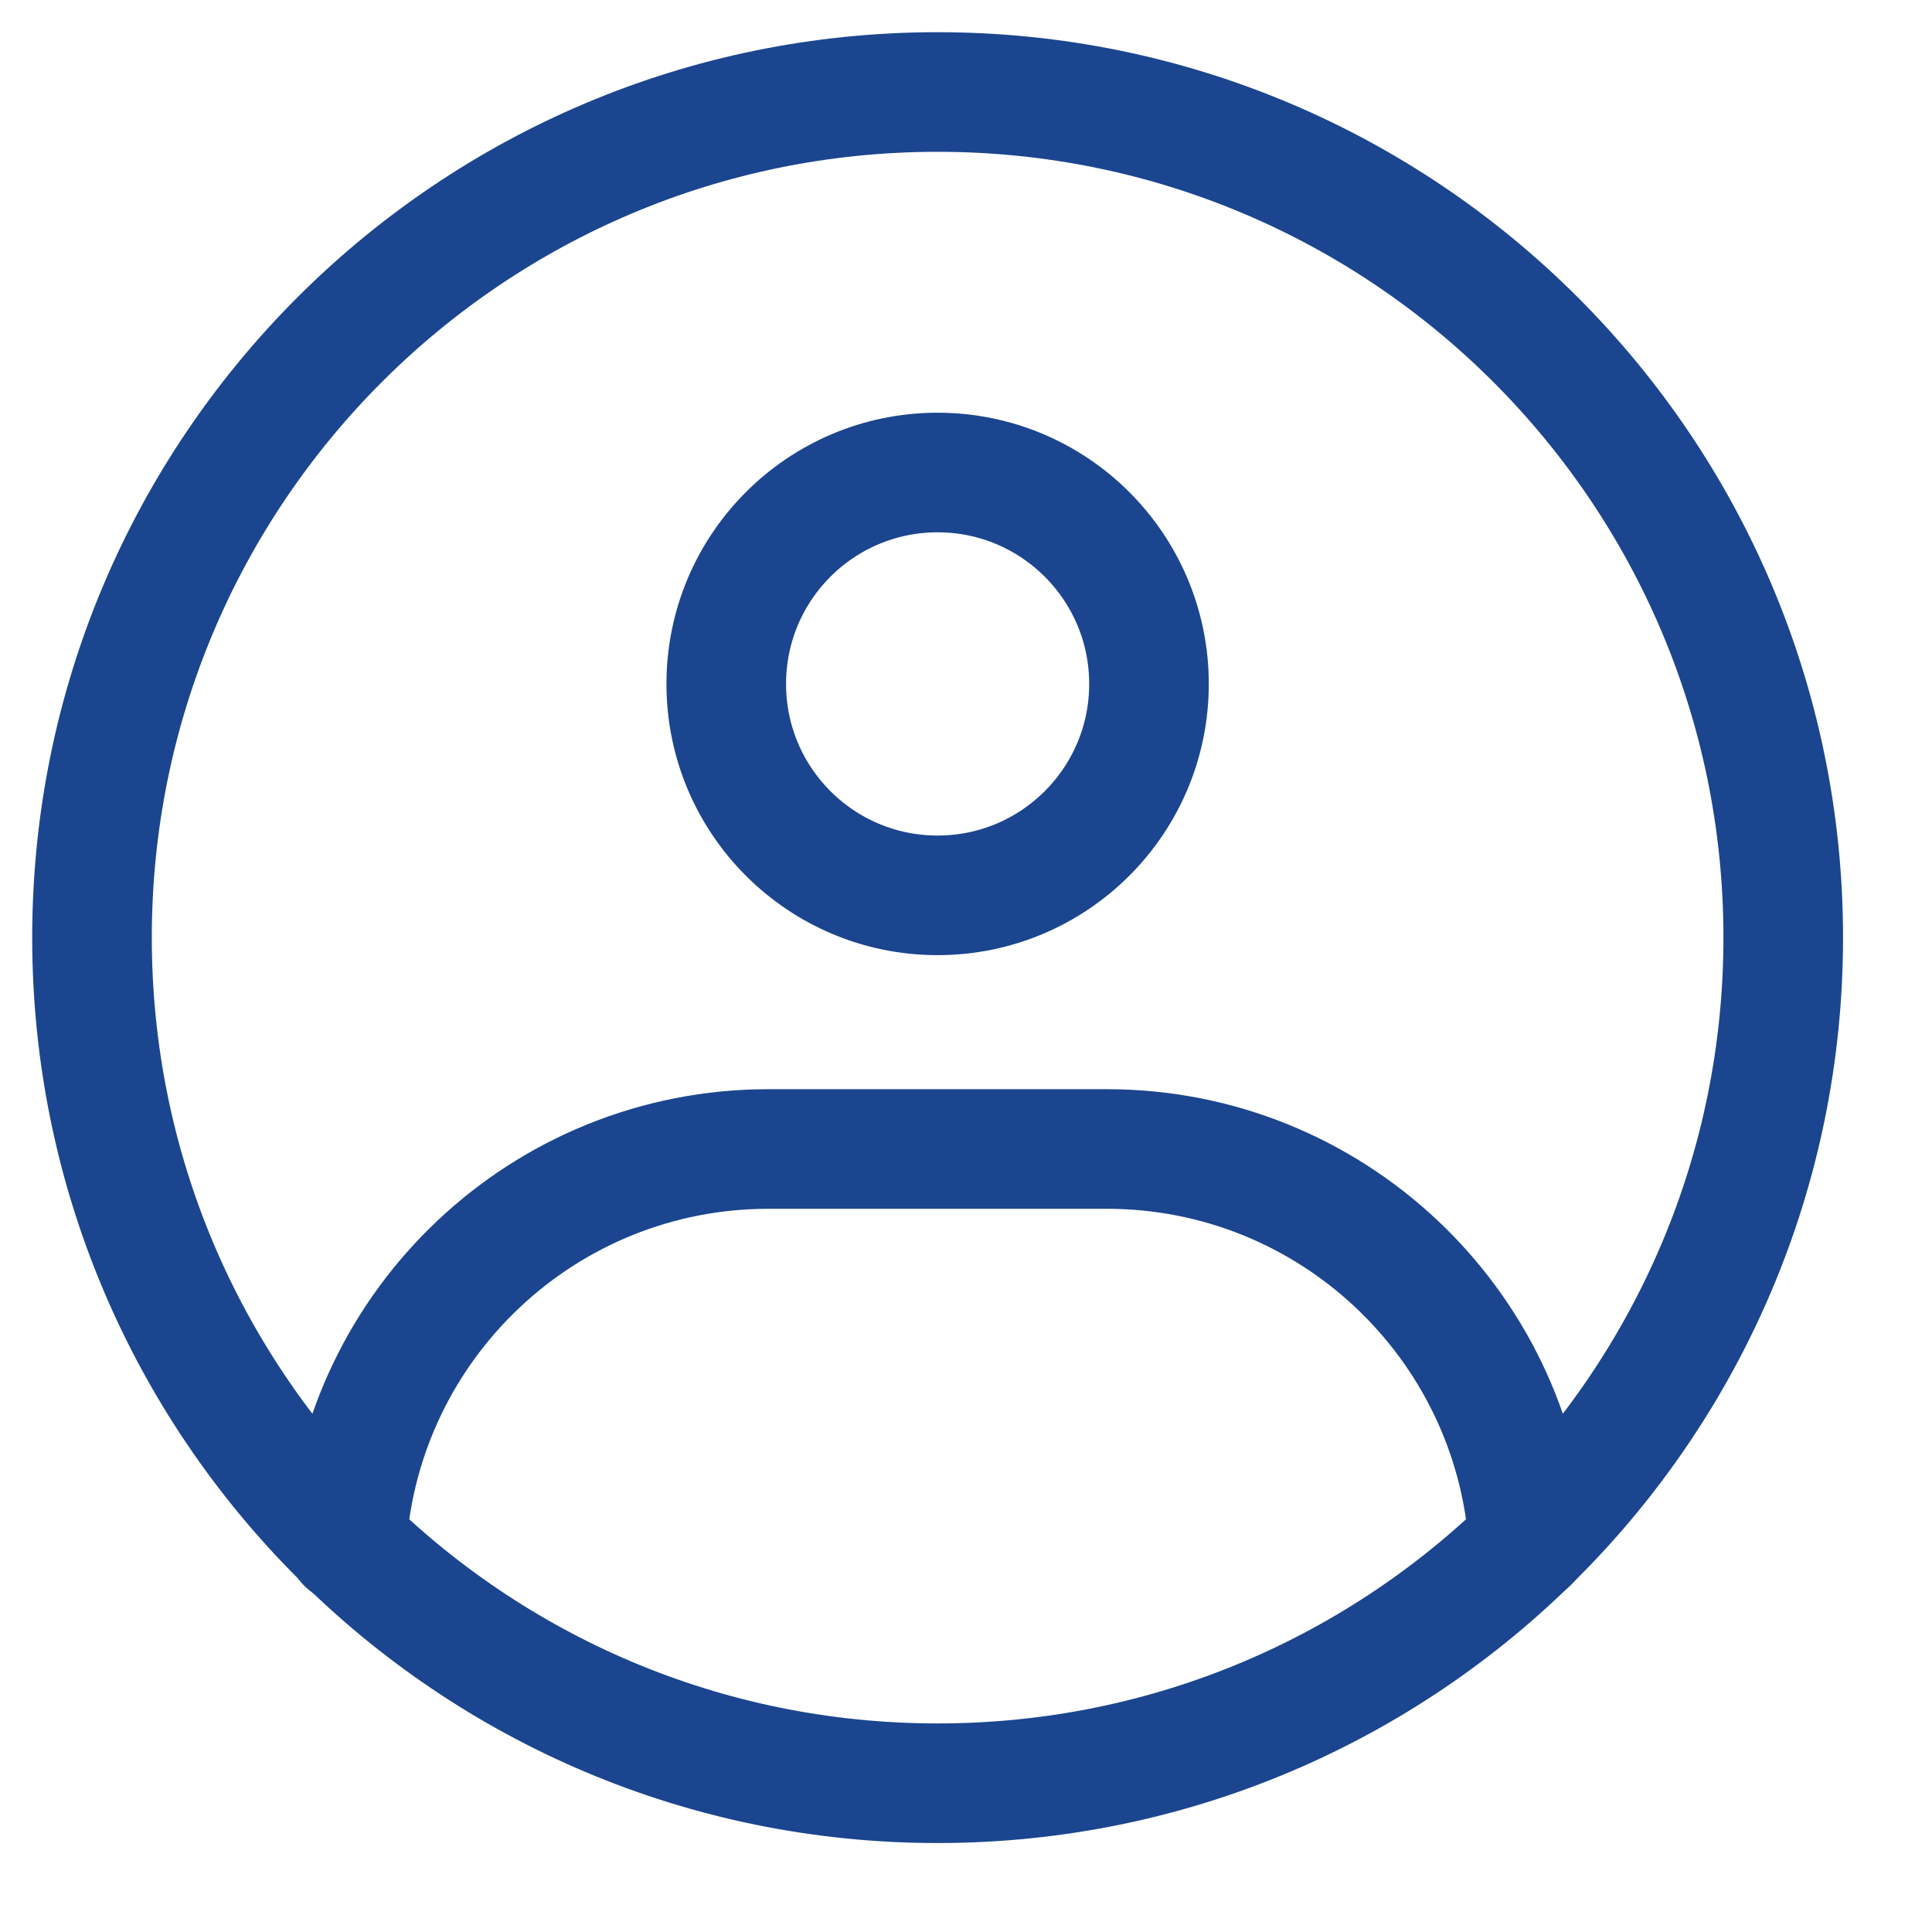<svg width="21" height="21" viewBox="0 0 21 21" fill="none" xmlns="http://www.w3.org/2000/svg">
<path fill-rule="evenodd" clip-rule="evenodd" d="M10.191 19.383C15.268 19.383 19.383 15.268 19.383 10.191C19.383 5.115 15.268 1 10.191 1C5.115 1 1 5.115 1 10.191C1 15.268 5.115 19.383 10.191 19.383Z" stroke="#1B458F" stroke-width="1.3" stroke-linecap="round" stroke-linejoin="round"/>
<path d="M10.191 9.732C11.46 9.732 12.489 8.703 12.489 7.434C12.489 6.165 11.46 5.136 10.191 5.136C8.922 5.136 7.894 6.165 7.894 7.434C7.894 8.703 8.922 9.732 10.191 9.732Z" stroke="#1B458F" stroke-width="1.3" stroke-linejoin="round"/>
<path d="M3.768 16.778C3.926 14.383 5.918 12.489 8.353 12.489H12.03C14.461 12.489 16.452 14.378 16.615 16.768" stroke="#1B458F" stroke-width="1.3" stroke-linecap="round" stroke-linejoin="round"/>
</svg>
